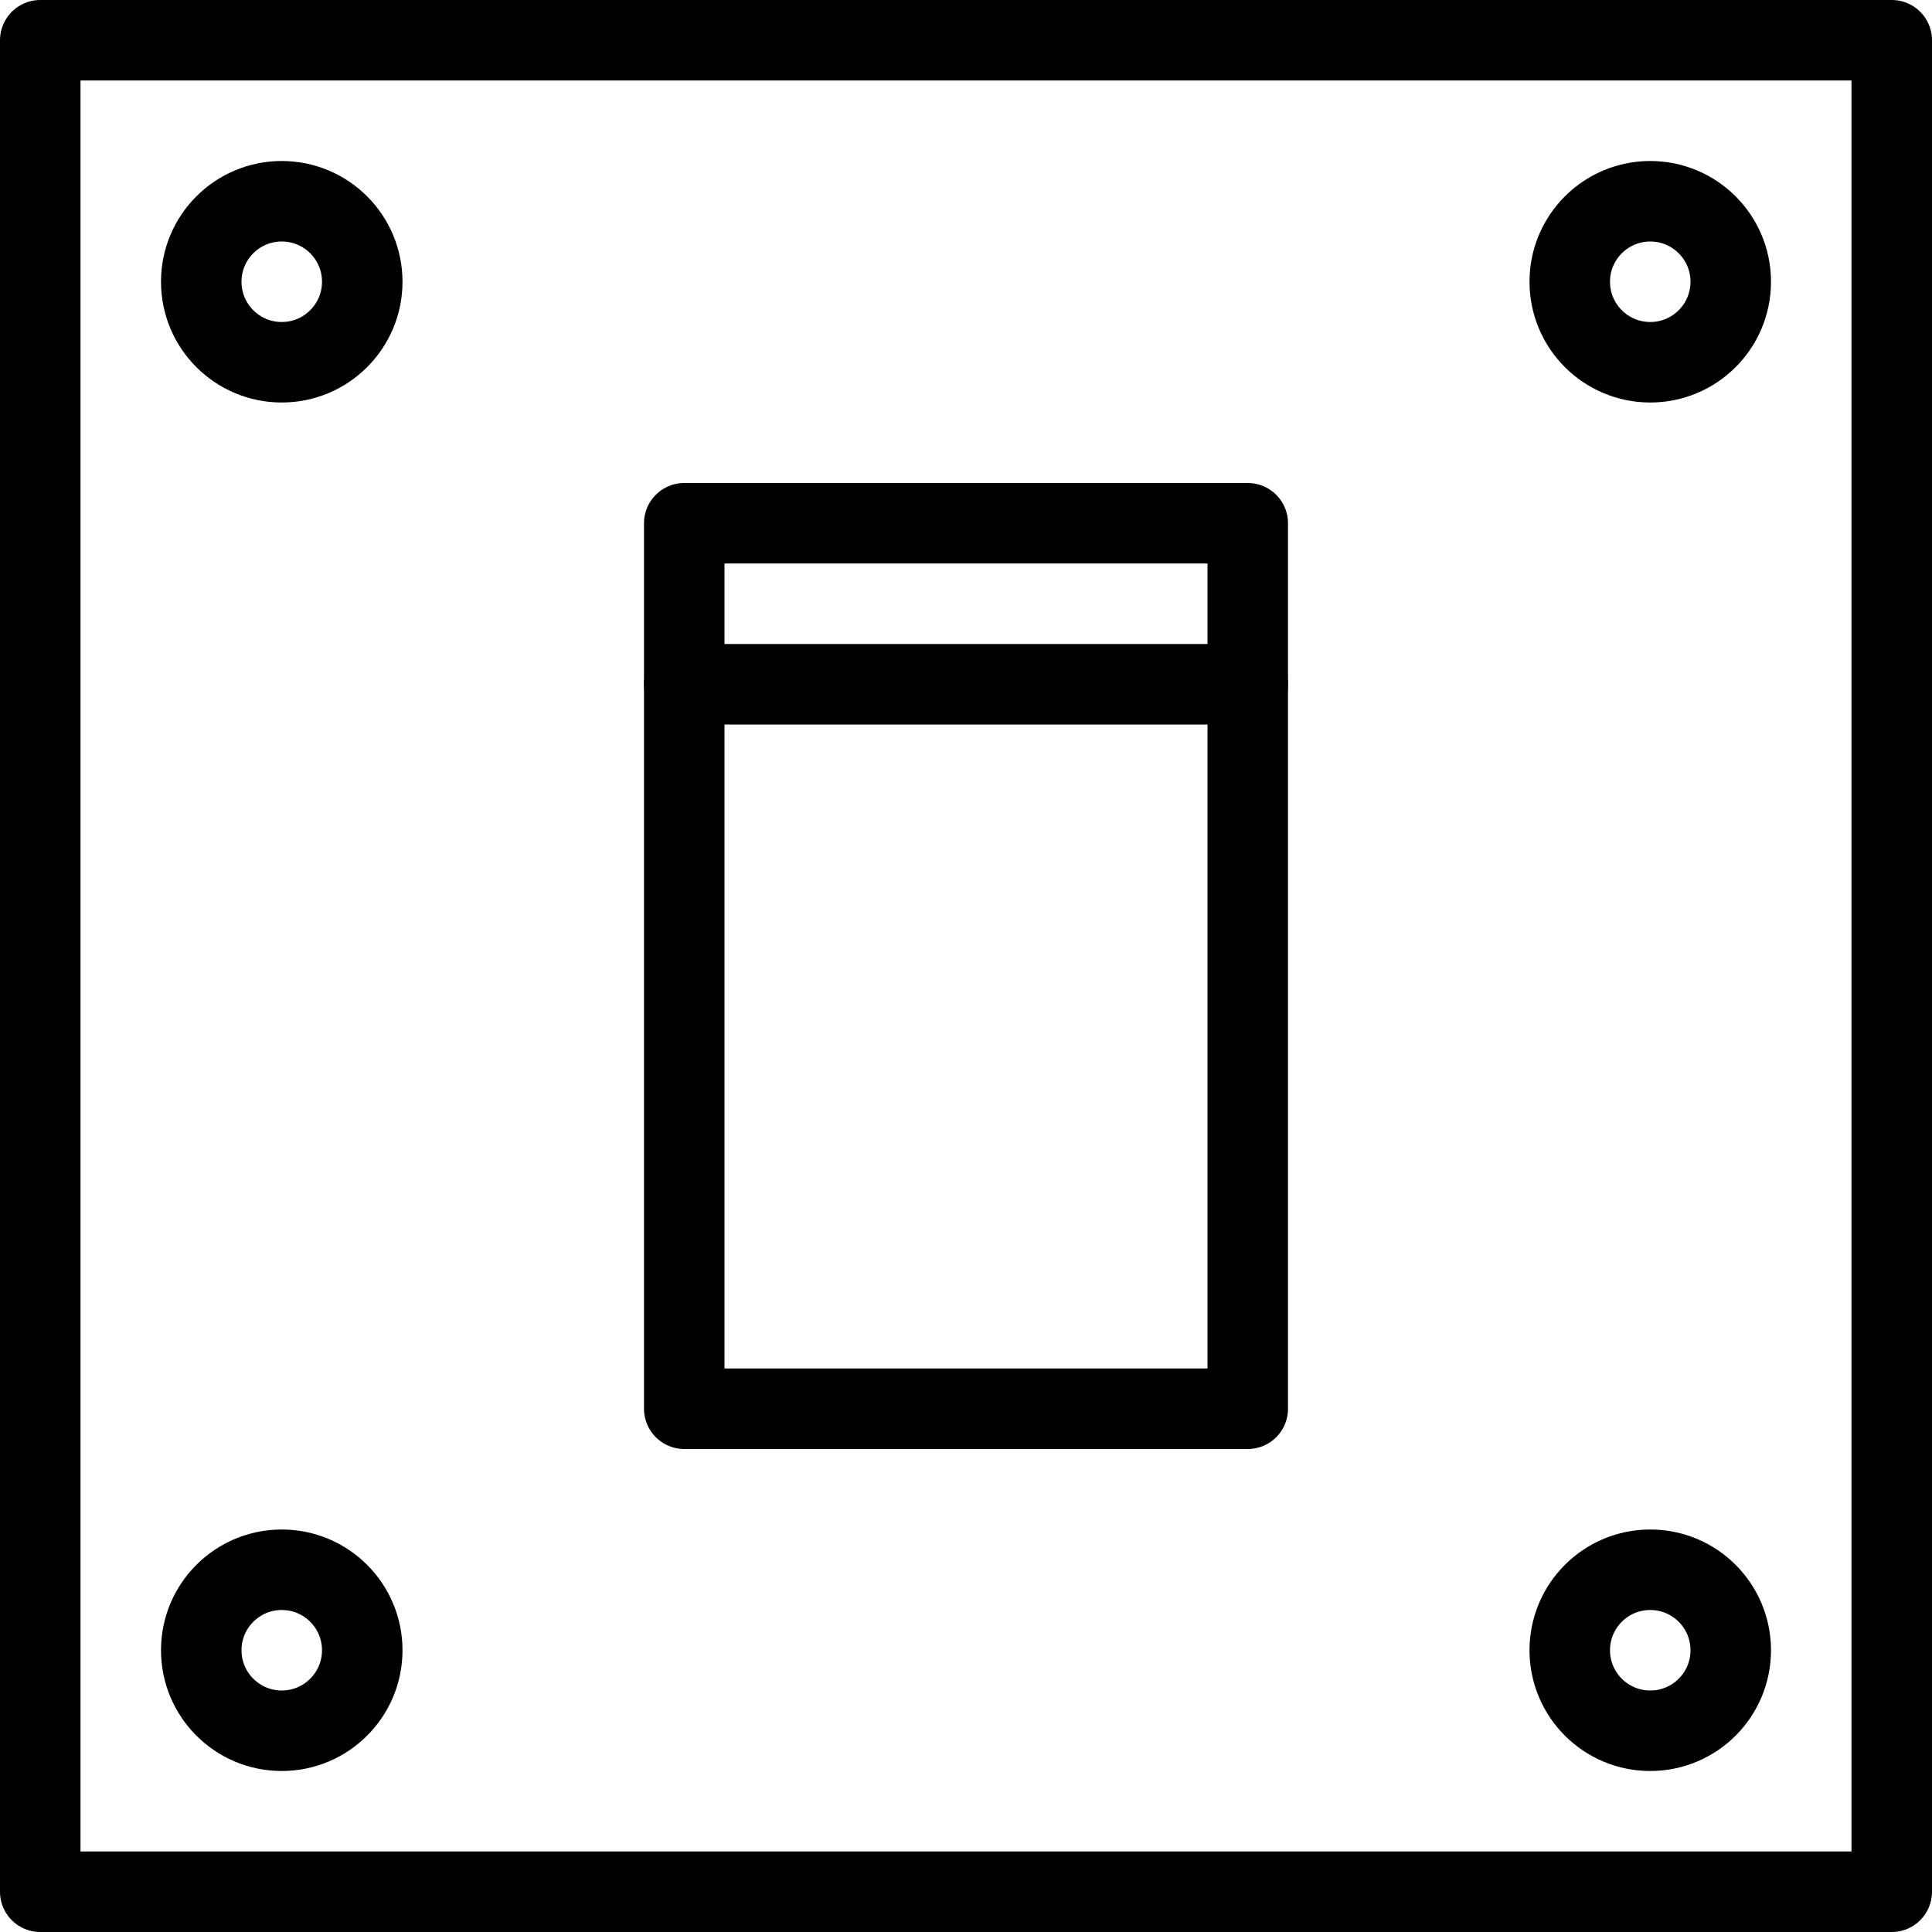 <?xml version="1.0" encoding="utf-8"?>
<!-- Generator: Adobe Illustrator 16.0.3, SVG Export Plug-In . SVG Version: 6.00 Build 0)  -->
<!DOCTYPE svg PUBLIC "-//W3C//DTD SVG 1.1//EN" "http://www.w3.org/Graphics/SVG/1.1/DTD/svg11.dtd">
<svg version="1.1" xmlns="http://www.w3.org/2000/svg" xmlns:xlink="http://www.w3.org/1999/xlink" x="0px" y="0px" width="24px"
	 height="24px" viewBox="0 0 24 24" enable-background="new 0 0 24 24" xml:space="preserve">
<g id="Outline_Icons_1_">
	<g id="Outline_Icons">
		<g>
			
				<rect x="0.5" y="0.5" fill="none" stroke="#000000" stroke-linecap="round" stroke-linejoin="round" stroke-miterlimit="10" width="23" height="23"/>
			
				<rect x="8.5" y="6.5" fill="none" stroke="#000000" stroke-linecap="round" stroke-linejoin="round" stroke-miterlimit="10" width="7" height="11"/>
			
				<circle fill="none" stroke="#000000" stroke-linecap="round" stroke-linejoin="round" stroke-miterlimit="10" cx="3.5" cy="3.5" r="1"/>
			
				<circle fill="none" stroke="#000000" stroke-linecap="round" stroke-linejoin="round" stroke-miterlimit="10" cx="20.5" cy="3.5" r="1"/>
			
				<circle fill="none" stroke="#000000" stroke-linecap="round" stroke-linejoin="round" stroke-miterlimit="10" cx="3.5" cy="20.5" r="1"/>
			
				<circle fill="none" stroke="#000000" stroke-linecap="round" stroke-linejoin="round" stroke-miterlimit="10" cx="20.5" cy="20.5" r="1"/>
			
				<line fill="none" stroke="#000000" stroke-linecap="round" stroke-linejoin="round" stroke-miterlimit="10" x1="8.5" y1="8.5" x2="15.5" y2="8.5"/>
		</g>
	</g>
	<g id="New_icons_1_">
	</g>
</g>
<g id="Invisible_Shape">
	<rect fill="none" width="24" height="24"/>
</g>
</svg>
